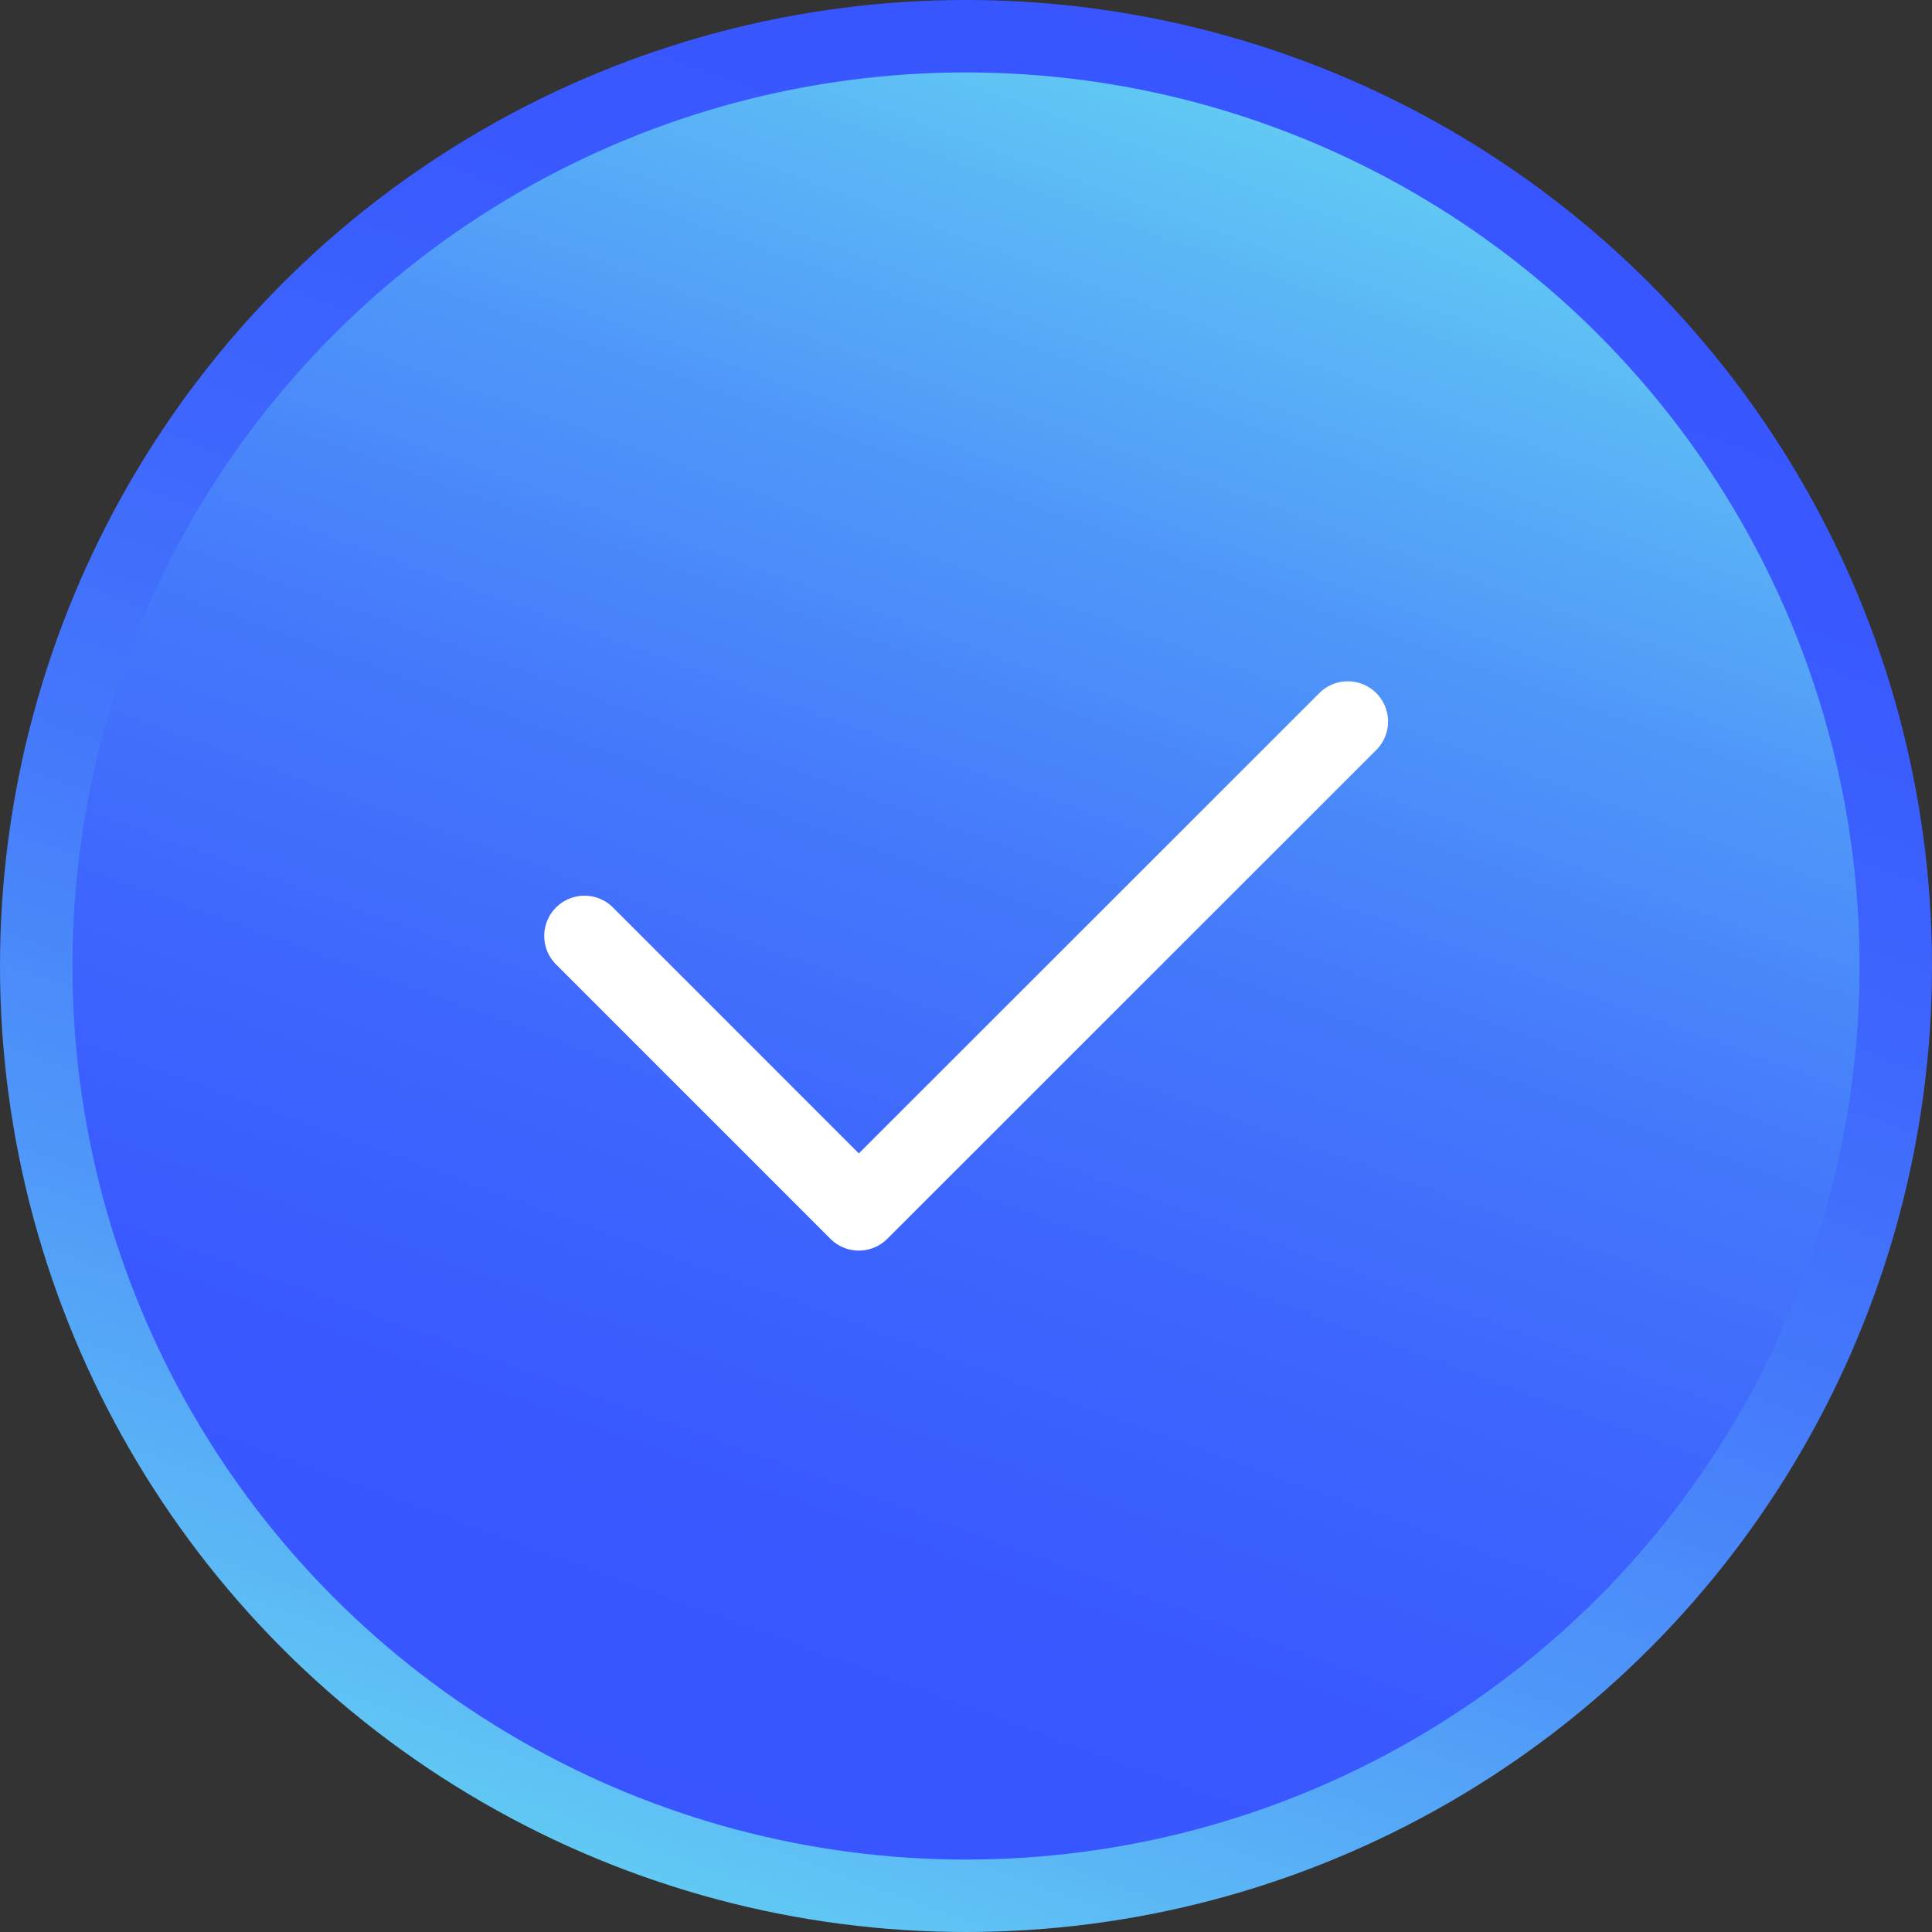 <svg id="레이어_1" data-name="레이어 1" xmlns="http://www.w3.org/2000/svg" xmlns:xlink="http://www.w3.org/1999/xlink" viewBox="0 0 470 470"><rect x="0" y="0" width="470" height="470" fill="#333333" stroke="none"/><defs><style>.cls-1{fill:url(#무제_그라디언트_90);}.cls-2{fill:url(#무제_그라디언트_90-2);}.cls-3{fill:#fff;}</style><linearGradient id="무제_그라디언트_90" x1="154.6" y1="455.89" x2="315.4" y2="14.11" gradientUnits="userSpaceOnUse"><stop offset="0" stop-color="#61c9f4"/><stop offset="0.06" stop-color="#5dbcf5"/><stop offset="0.25" stop-color="#4f97f9"/><stop offset="0.44" stop-color="#457afb"/><stop offset="0.63" stop-color="#3e66fd"/><stop offset="0.82" stop-color="#3959ff"/><stop offset="1" stop-color="#3855ff"/></linearGradient><linearGradient id="무제_그라디언트_90-2" x1="7570.4" y1="2752.89" x2="7719.13" y2="2344.25" gradientTransform="translate(7879.77 2783.57) rotate(180)" xlink:href="#무제_그라디언트_90"/></defs><circle class="cls-1" cx="235" cy="235" r="235"/><circle class="cls-2" cx="235" cy="235" r="217.38"/><path class="cls-3" d="M229.93,325.23a9.77,9.77,0,0,1-6.92-2.87l-66.74-66.74a9.79,9.79,0,1,1,13.85-13.85l59.81,59.82,112-111.95a9.79,9.79,0,1,1,13.84,13.85L236.86,322.36A9.78,9.78,0,0,1,229.93,325.23Z" transform="translate(-21 -21)"/></svg>